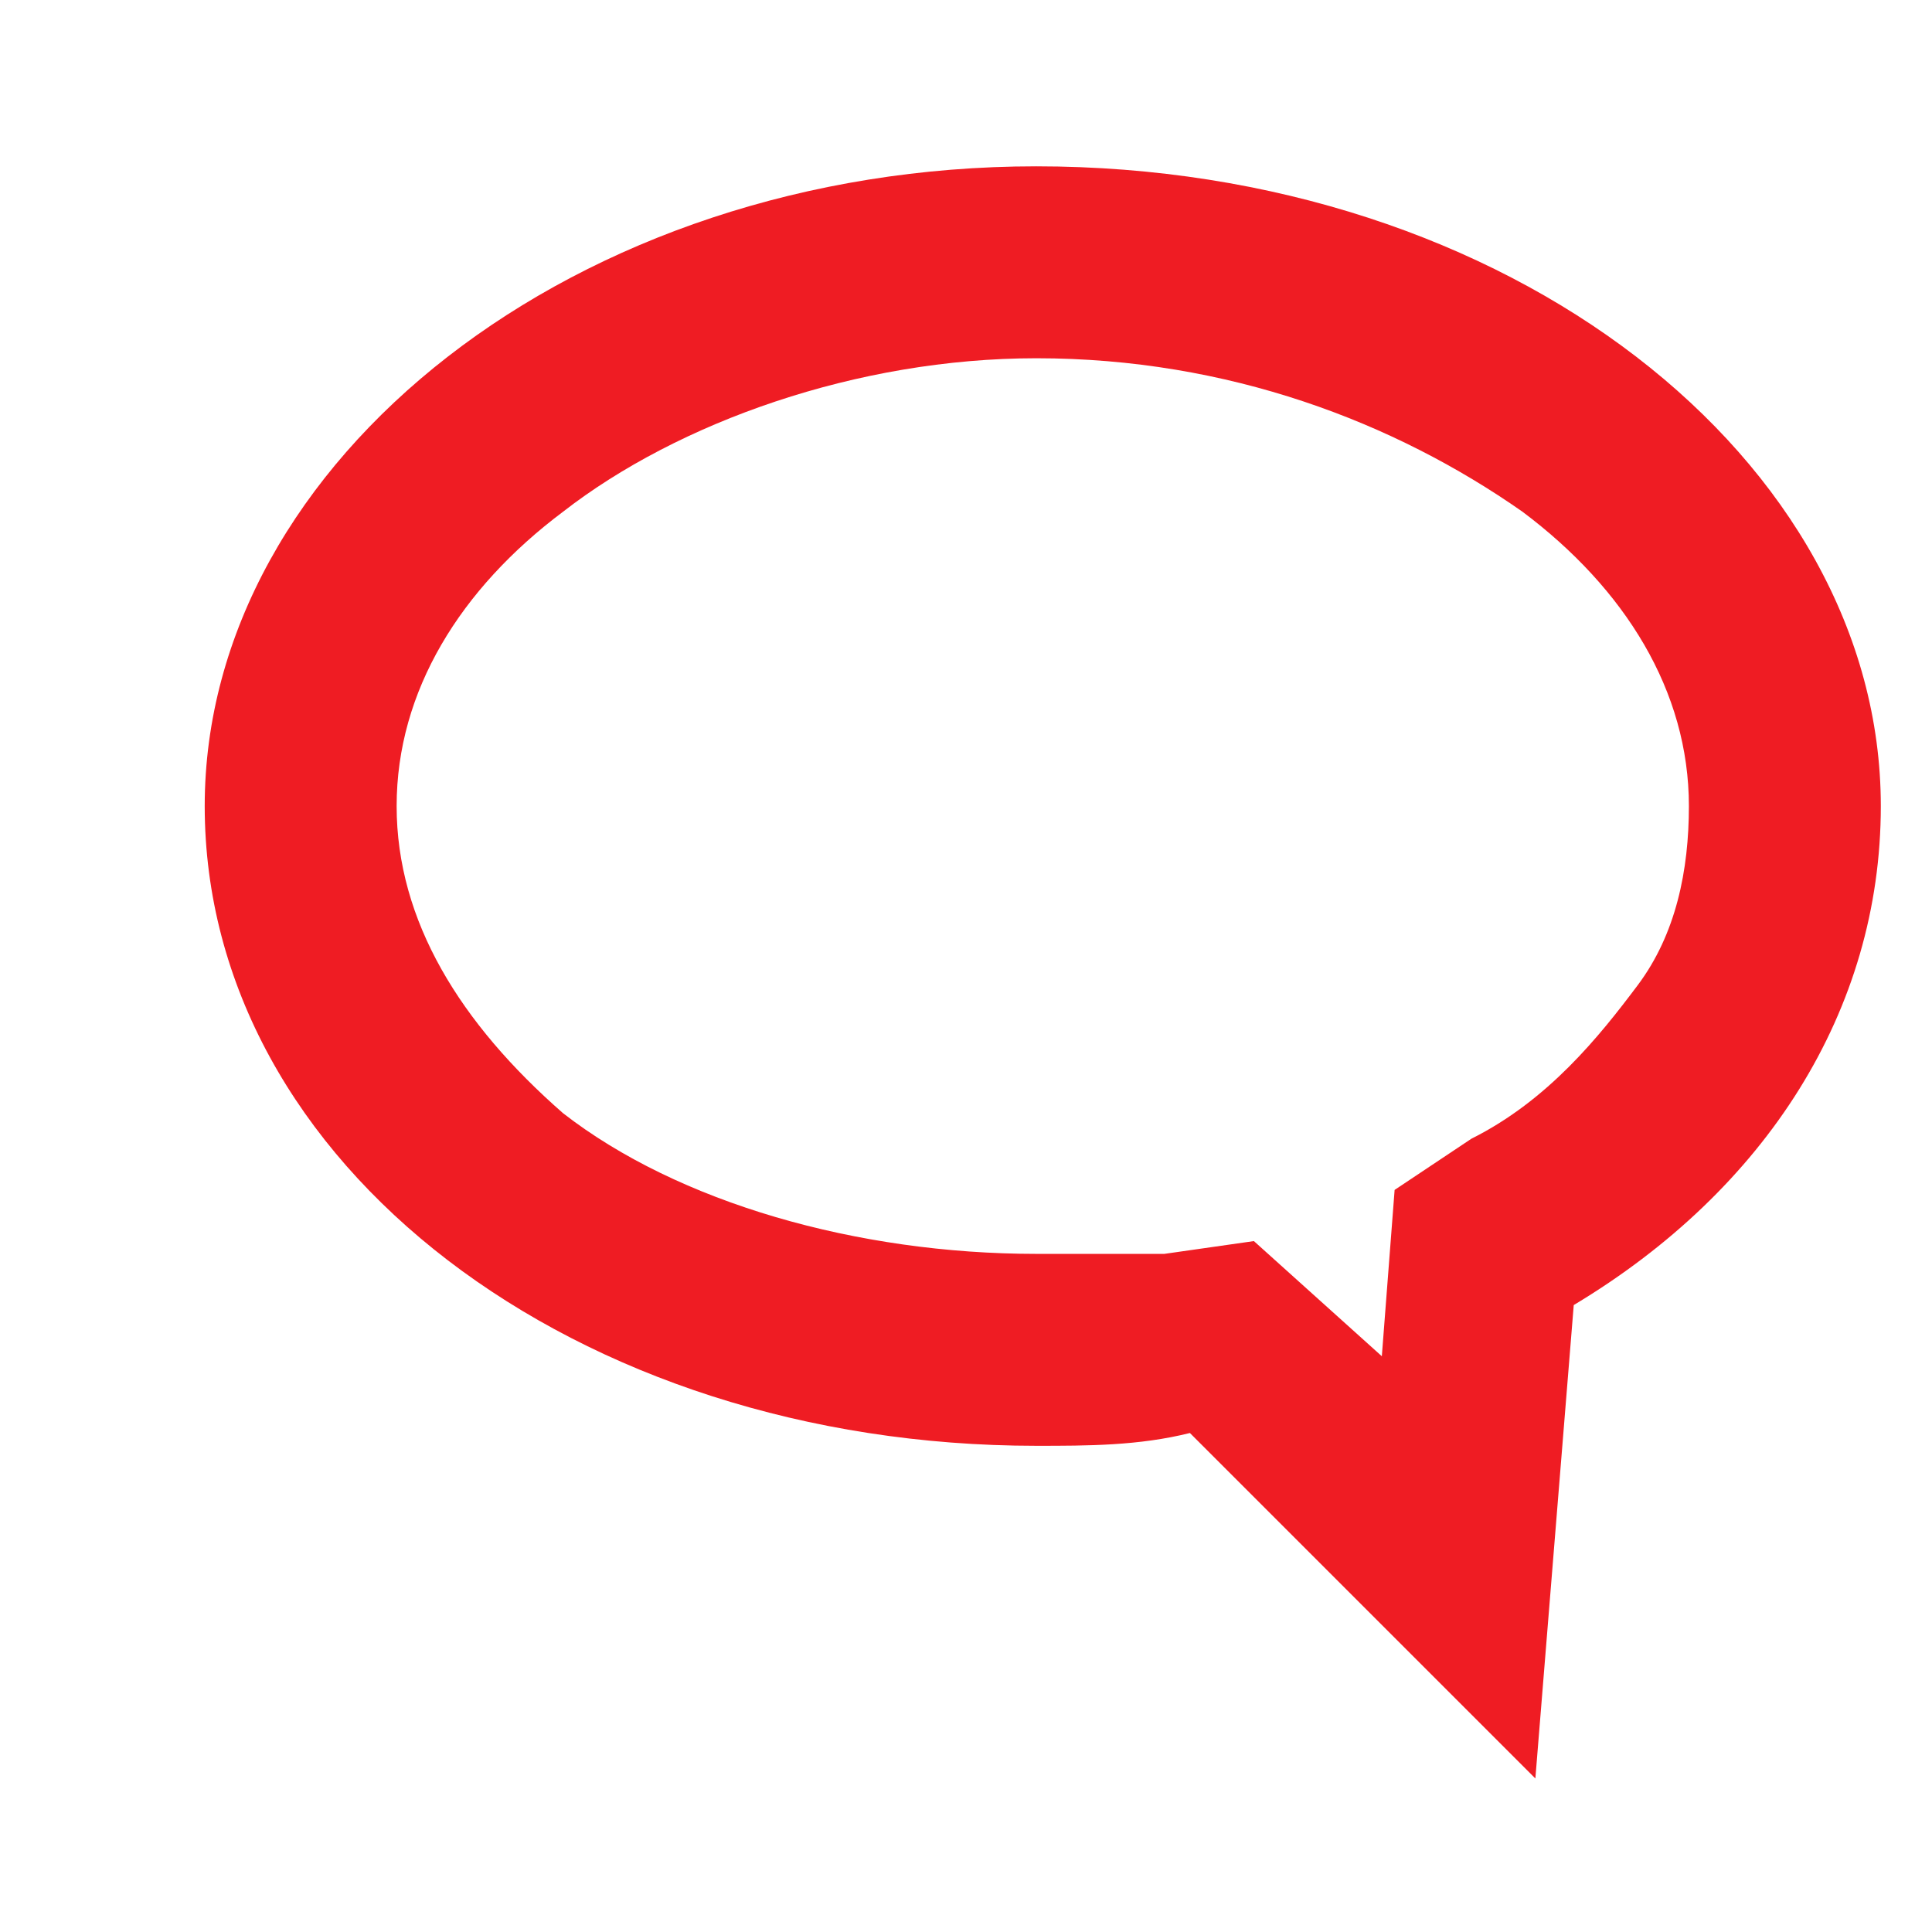 <?xml version="1.0" encoding="UTF-8"?> <!-- Creator: CorelDRAW 2019 (64-Bit) --> <svg xmlns="http://www.w3.org/2000/svg" xmlns:xlink="http://www.w3.org/1999/xlink" xmlns:xodm="http://www.corel.com/coreldraw/odm/2003" xml:space="preserve" width="117px" height="117px" style="shape-rendering:geometricPrecision; text-rendering:geometricPrecision; image-rendering:optimizeQuality; fill-rule:evenodd; clip-rule:evenodd" viewBox="0 0 1.51 1.51"> <defs> <style type="text/css"> <![CDATA[ .fil0 {fill:none} .fil1 {fill:#EF1C23} ]]> </style> </defs> <g id="Слой_x0020_1">  <rect class="fil0" width="1.51" height="1.51"></rect> <path class="fil1" d="M0.81 0.13c0.37,0 0.66,0.23 0.66,0.5 0,0.16 -0.09,0.3 -0.24,0.39l-0.03 0.37 -0.27 -0.27c-0.04,0.01 -0.08,0.01 -0.12,0.01 -0.36,0 -0.65,-0.22 -0.65,-0.5 0,-0.27 0.29,-0.5 0.65,-0.5zm0.38 0.27c-0.1,-0.07 -0.23,-0.12 -0.38,-0.12 -0.14,0 -0.28,0.05 -0.37,0.12 -0.08,0.06 -0.13,0.14 -0.13,0.23 0,0.09 0.05,0.17 0.13,0.24 0.09,0.07 0.23,0.11 0.37,0.11 0.02,0 0.04,0 0.05,0 0.02,0 0.03,0 0.05,0l0.07 -0.01 0.1 0.09 0.01 -0.13 0.06 -0.04c0.06,-0.03 0.1,-0.08 0.13,-0.12 0.03,-0.04 0.04,-0.09 0.04,-0.14 0,-0.09 -0.05,-0.17 -0.13,-0.23z"></path> </g> </svg> 